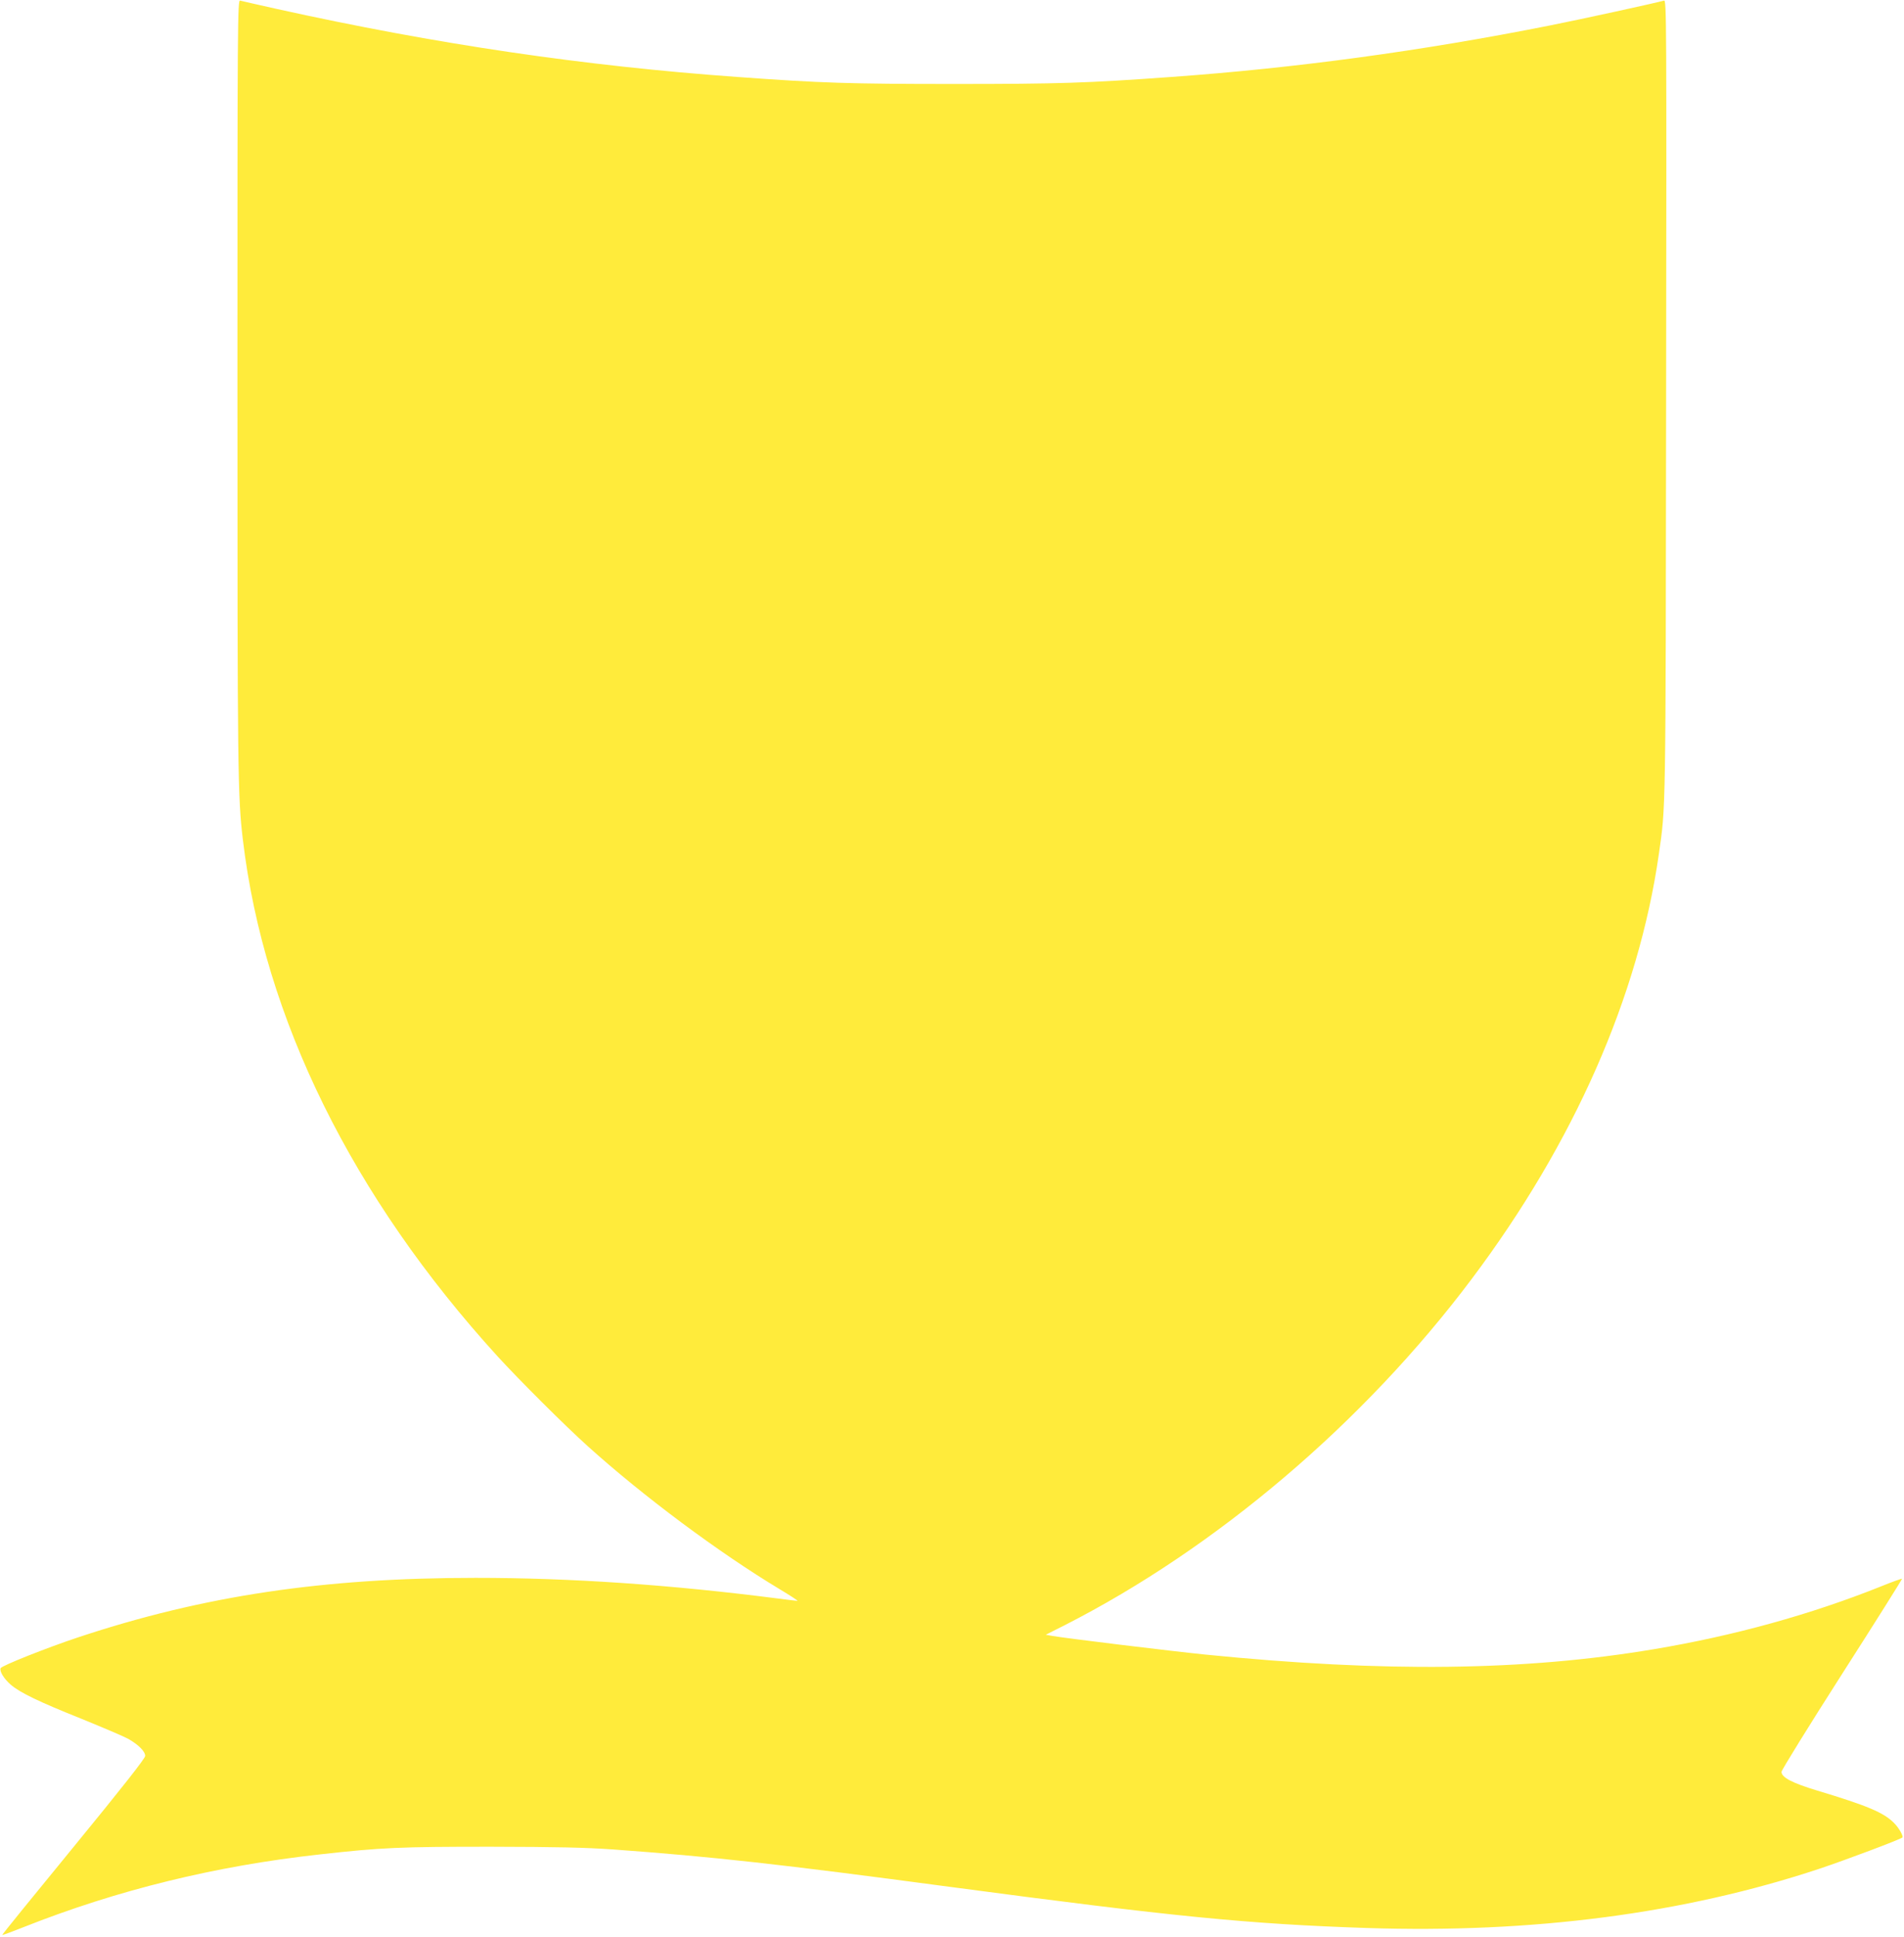 <?xml version="1.0" standalone="no"?>
<!DOCTYPE svg PUBLIC "-//W3C//DTD SVG 20010904//EN"
 "http://www.w3.org/TR/2001/REC-SVG-20010904/DTD/svg10.dtd">
<svg version="1.0" xmlns="http://www.w3.org/2000/svg"
 width="1259pt" height="1280pt" viewBox="0 0 1259 1280"
 preserveAspectRatio="xMidYMid meet">
<g transform="translate(0,1280) scale(0.1,-0.1)"
fill="#ffeb3b" stroke="none">
<path d="M1570 10248 c0 -2556 2 -2716 36 -2998 140 -1177 723 -2360 1685
-3415 138 -151 446 -459 599 -596 363 -327 862 -699 1264 -941 72 -43 125 -78
119 -78 -7 0 -63 7 -125 15 -715 92 -1375 137 -2003 137 -1008 0 -1798 -118
-2625 -392 -211 -70 -510 -189 -516 -205 -8 -21 22 -70 67 -109 63 -54 187
-113 469 -226 140 -57 279 -116 308 -132 68 -39 112 -83 112 -113 0 -16 -148
-204 -474 -602 -261 -318 -473 -579 -471 -581 2 -2 66 22 142 52 618 245 1267
404 1955 480 411 46 532 51 1133 51 438 -1 625 -5 810 -18 658 -48 1095 -96
2225 -247 1473 -196 1975 -246 2757 -272 1098 -36 2099 95 2992 391 174 58
536 194 550 207 9 8 -23 65 -56 97 -68 68 -174 113 -506 213 -166 50 -237 87
-237 124 0 11 180 302 400 646 221 345 399 628 397 630 -2 2 -64 -20 -138 -50
-467 -187 -975 -327 -1500 -415 -857 -144 -1781 -155 -2969 -36 -235 24 -917
107 -1010 123 l-45 8 125 63 c1002 510 1979 1339 2692 2289 676 900 1102 1866
1237 2807 46 323 45 228 48 3003 3 2529 3 2643 -14 2638 -57 -16 -545 -123
-758 -165 -845 -168 -1678 -281 -2505 -340 -555 -40 -735 -46 -1430 -46 -695
0 -877 6 -1430 46 -1018 73 -1997 217 -3050 450 -124 28 -233 52 -242 55 -17
5 -18 -121 -18 -2548z"/>
</g>
</svg>
